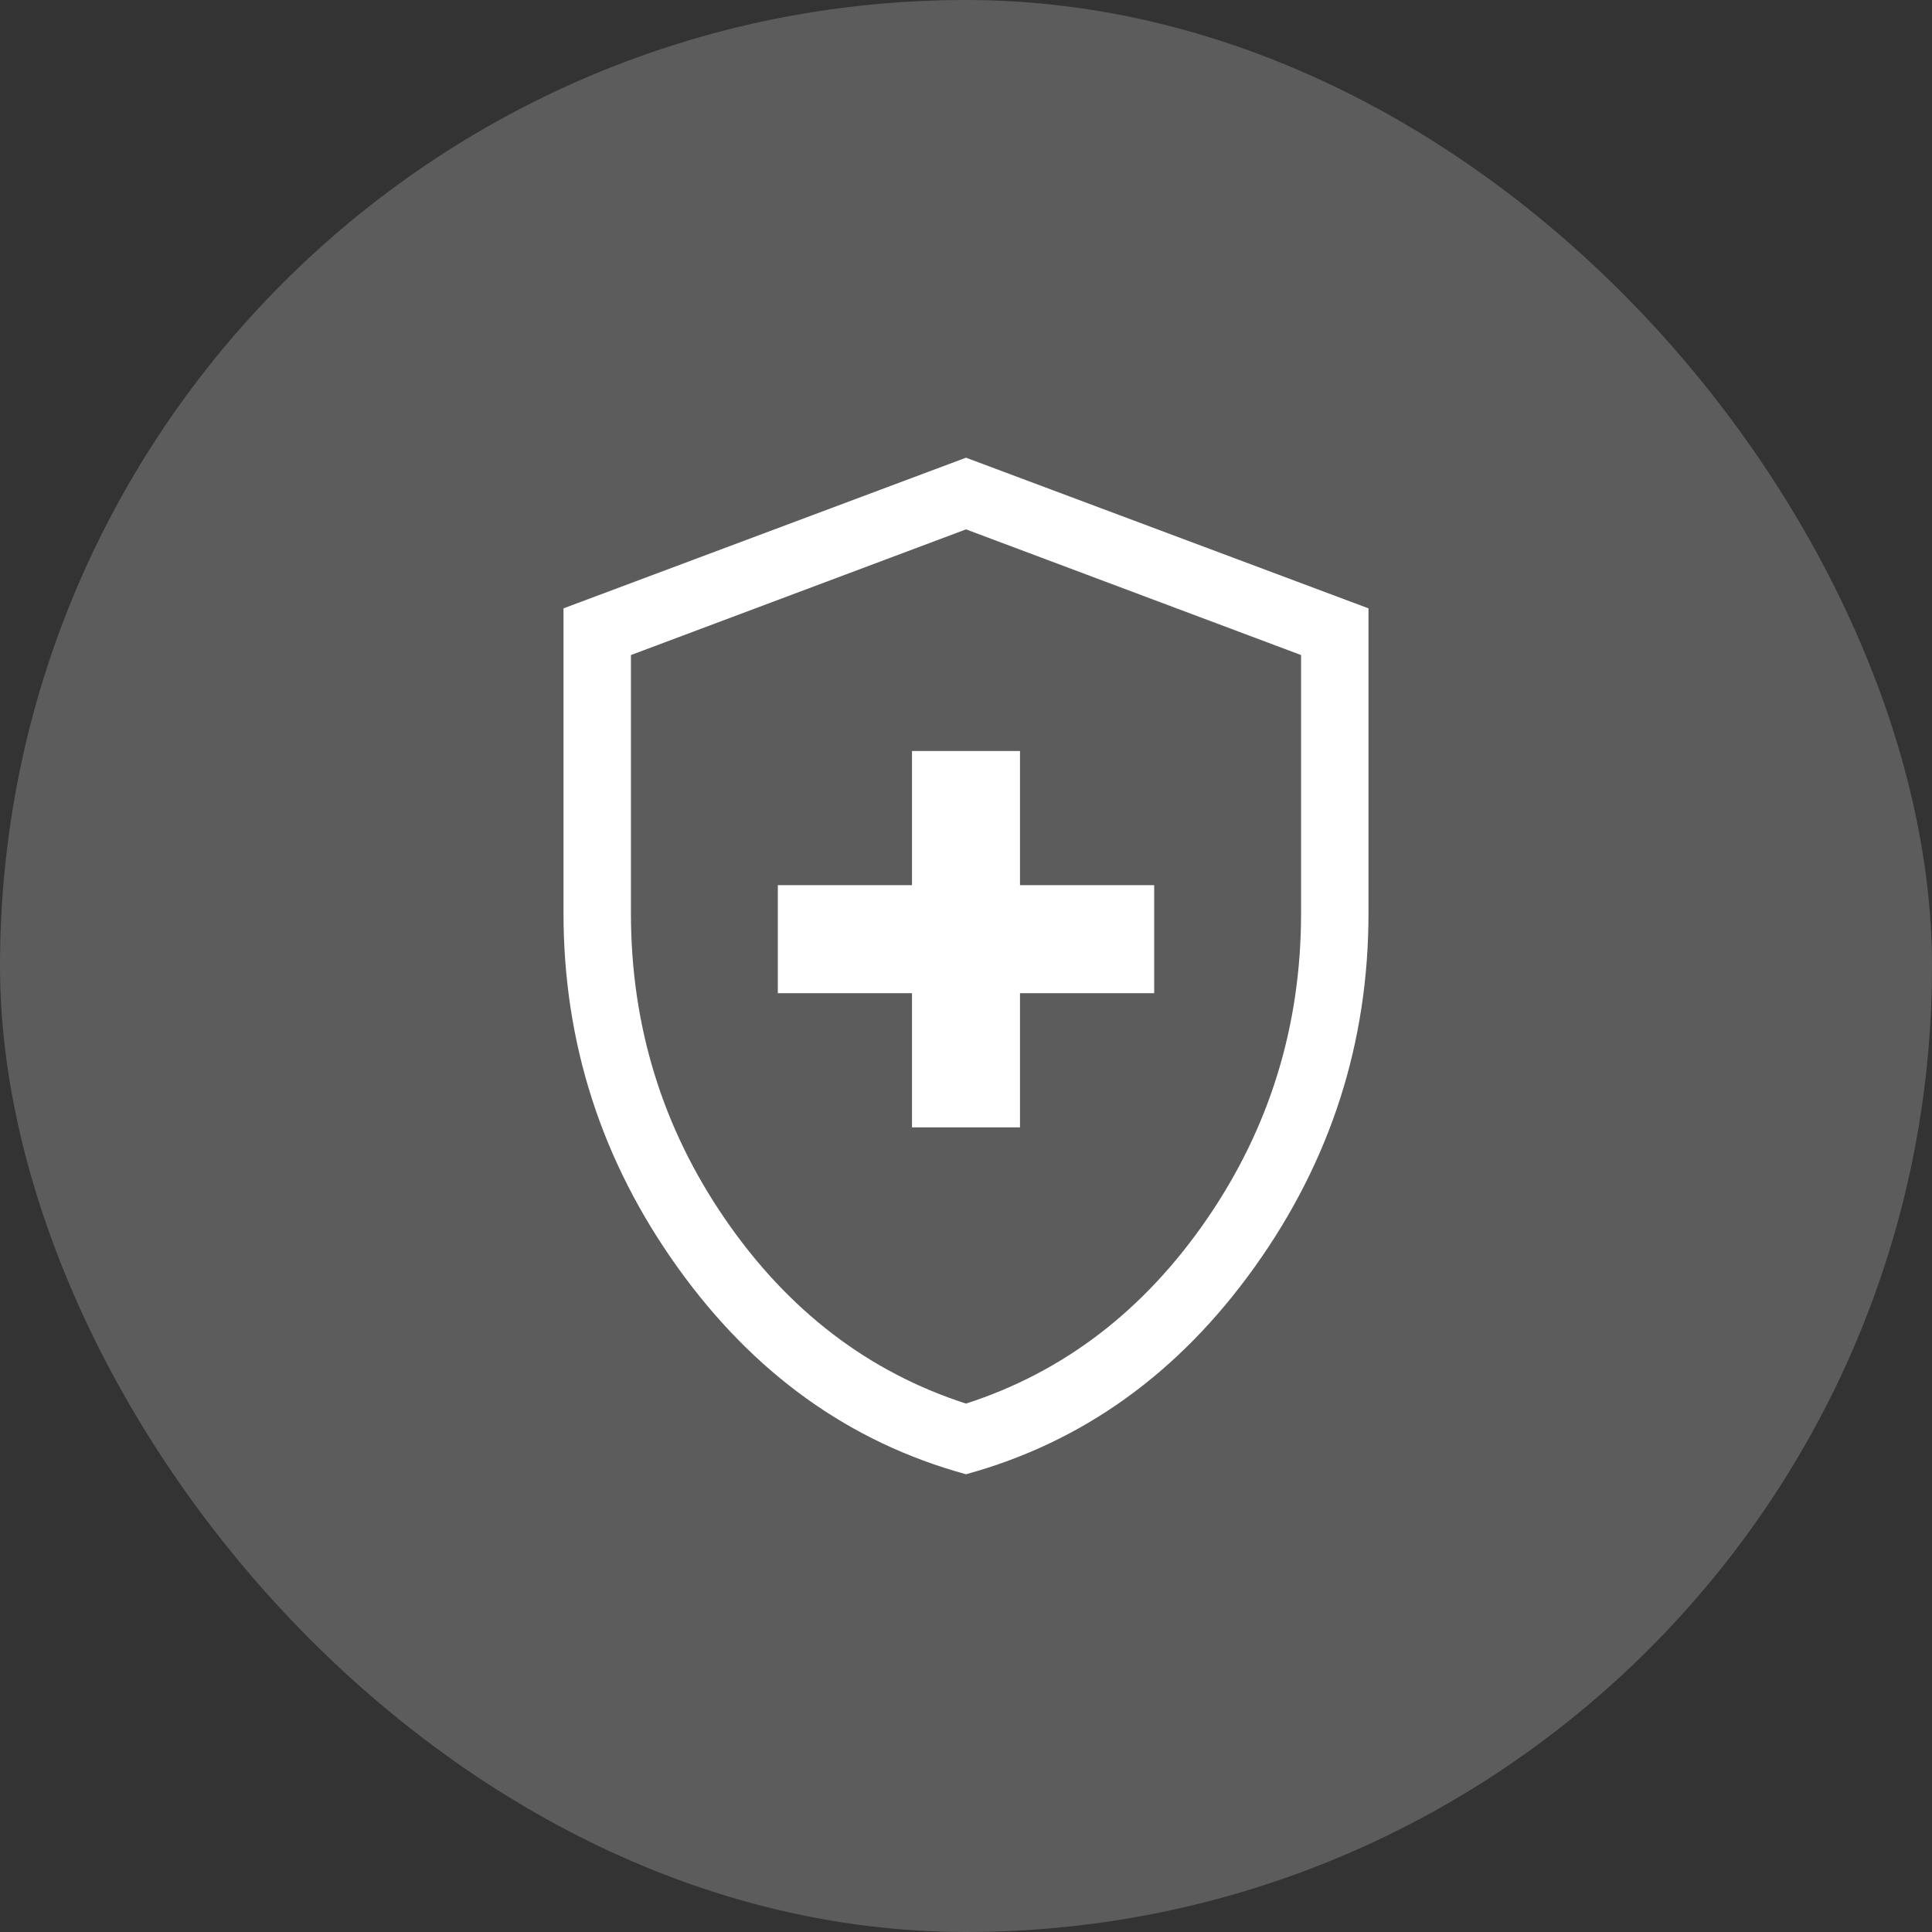 <svg width="60" height="60" viewBox="0 0 60 60" fill="none" xmlns="http://www.w3.org/2000/svg">
<rect x="0" y="0" width="60" height="60" fill="#333333" stroke="none"/>
<rect opacity="0.2" width="60" height="60" rx="30" fill="white"/>
<mask id="mask0_332_1958" style="mask-type:alpha" maskUnits="userSpaceOnUse" x="10" y="10" width="40" height="40">
<rect x="10" y="10" width="40" height="40" fill="#D9D9D9"/>
</mask>
<g mask="url(#mask0_332_1958)">
<path d="M28.323 35.011H31.677V30.844H35.844V27.489H31.677V23.323H28.323V27.489H24.156V30.844H28.323V35.011ZM30 45.784C26.384 44.794 23.396 42.65 21.038 39.352C18.679 36.053 17.5 32.389 17.5 28.359V18.893L30 14.214L42.5 18.893V28.359C42.5 32.389 41.321 36.053 38.962 39.352C36.603 42.65 33.616 44.794 30 45.784ZM30 43.59C33.036 42.609 35.529 40.699 37.48 37.861C39.431 35.023 40.406 31.855 40.406 28.359V20.343L30 16.44L19.594 20.343V28.359C19.594 31.855 20.569 35.023 22.52 37.861C24.471 40.699 26.964 42.609 30 43.59Z" fill="white"/>
</g>
</svg>
